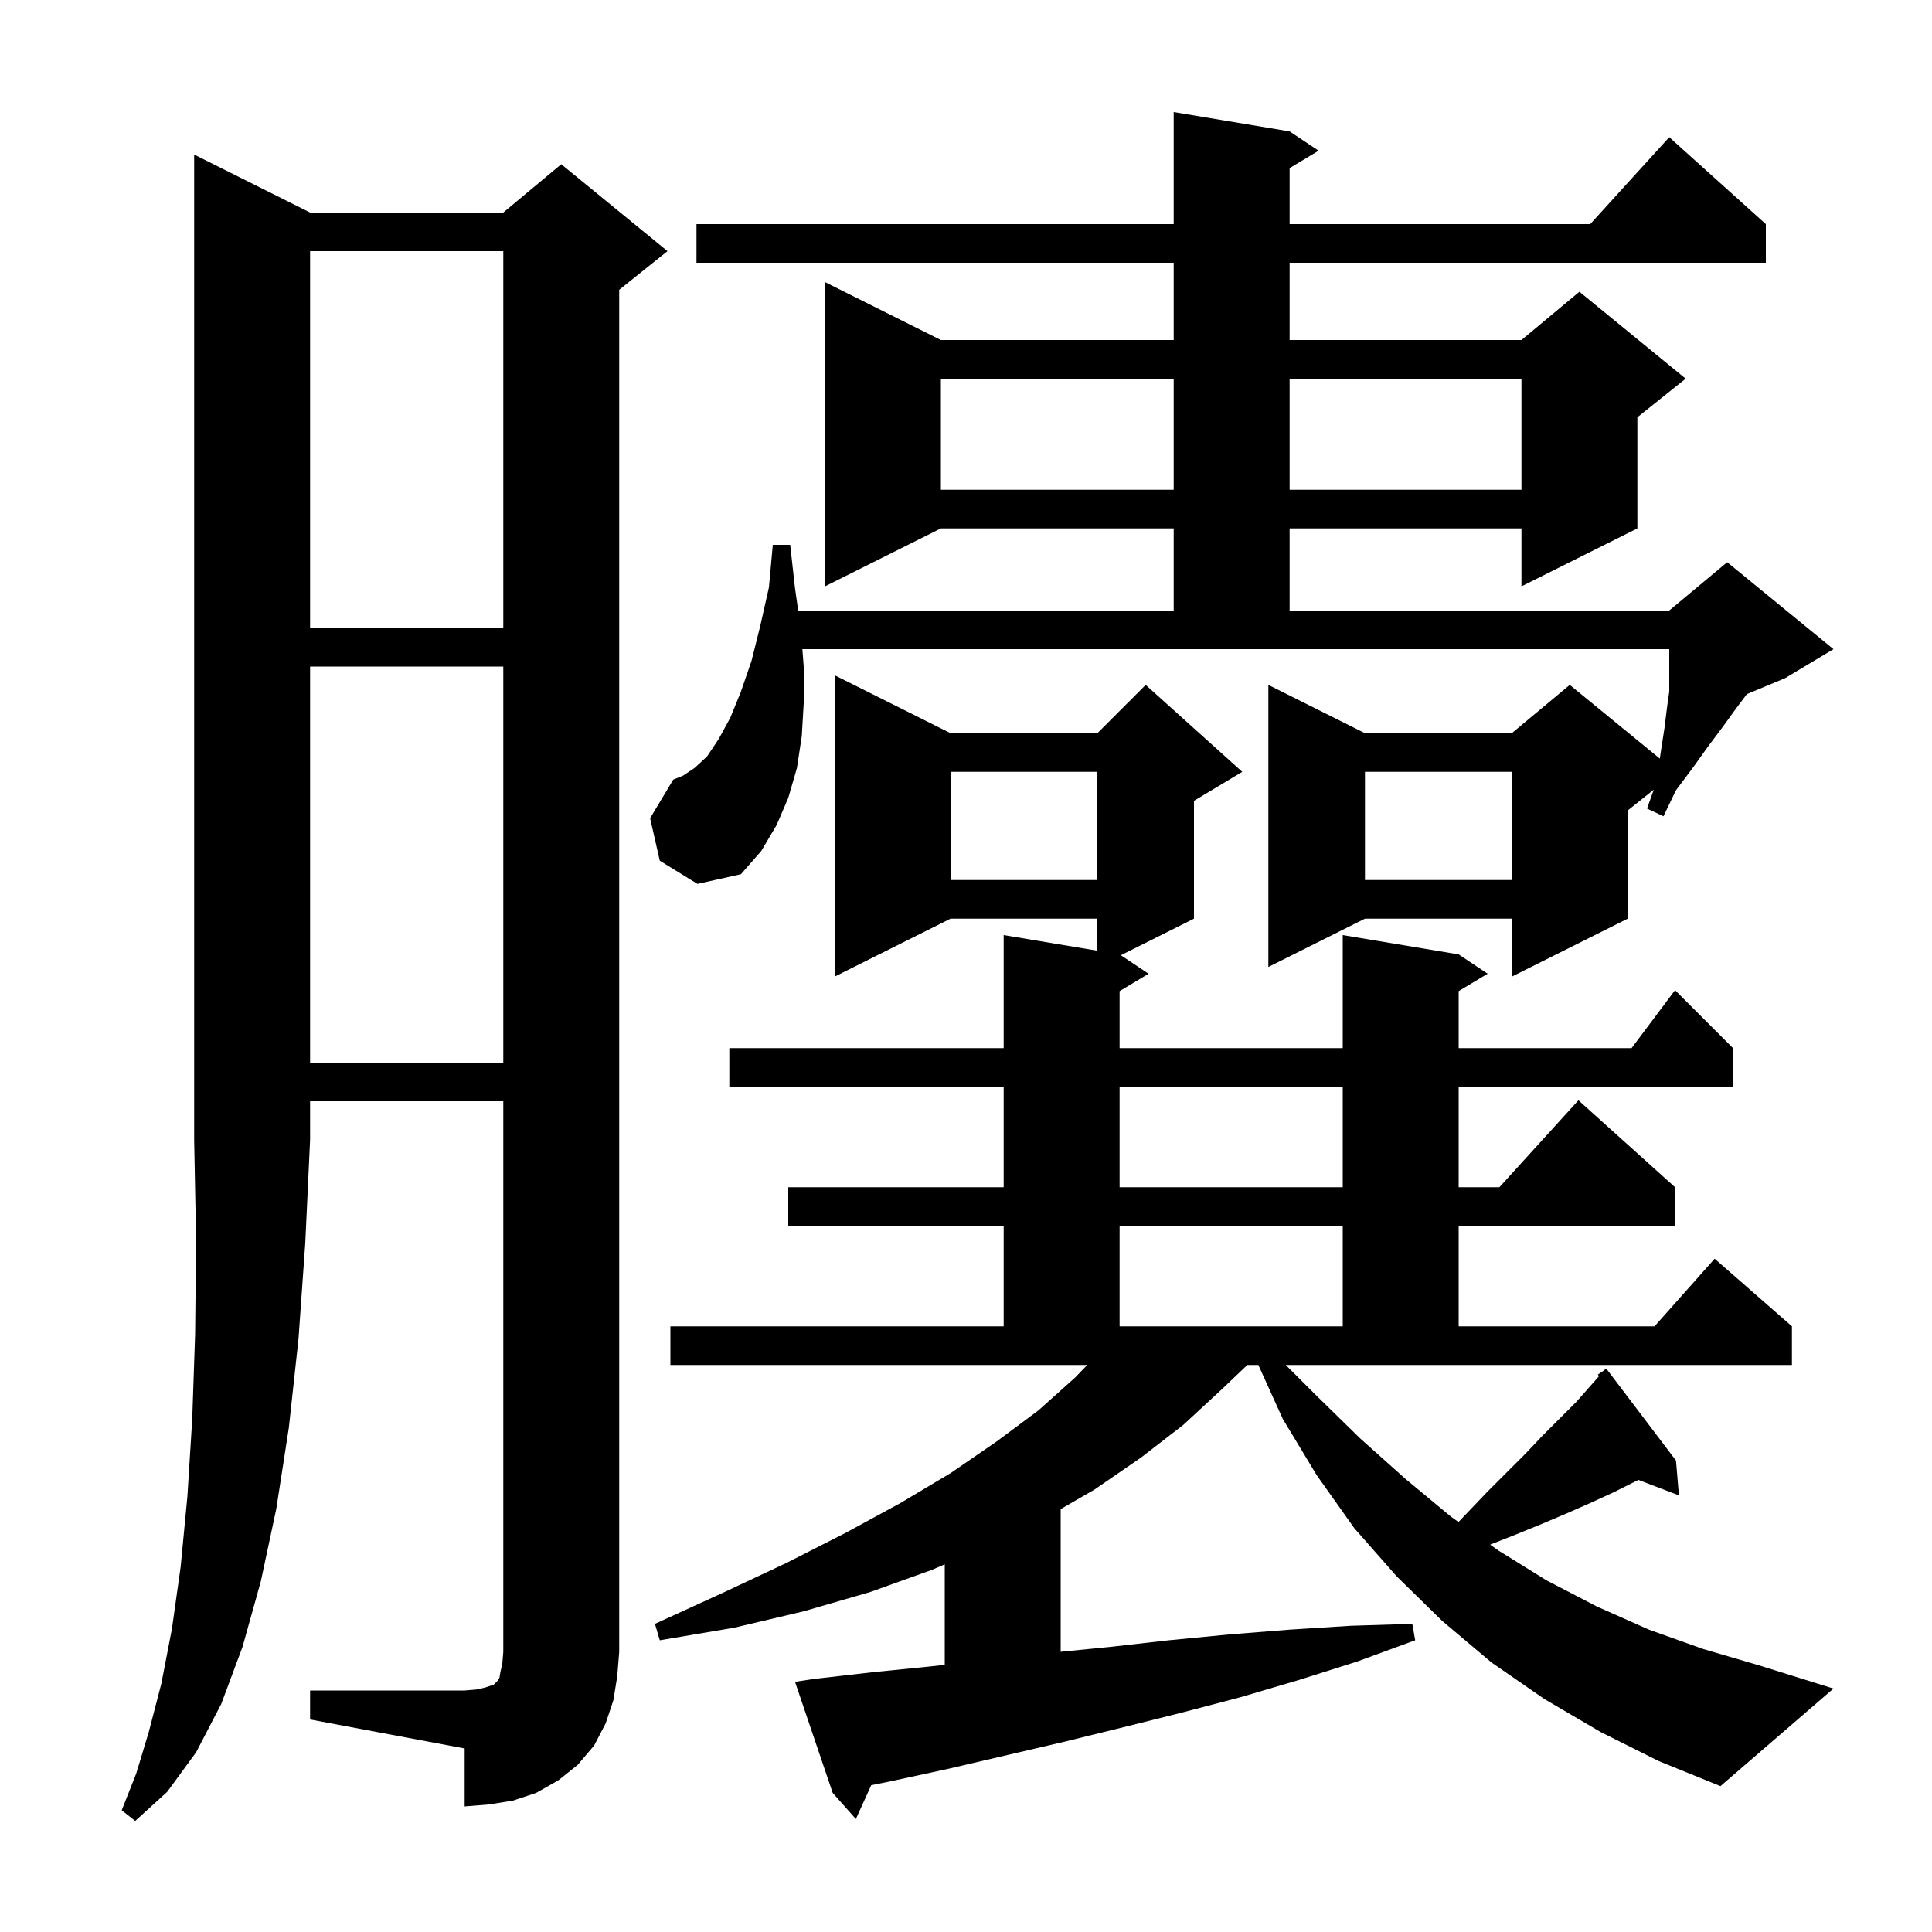 <svg xmlns="http://www.w3.org/2000/svg" xmlns:xlink="http://www.w3.org/1999/xlink" version="1.1" baseProfile="full" viewBox="0 0 200 200" width="200" height="200">
<g fill="black">
<path d="M 32.1 22.0 L 52.1 22.0 L 58.1 17.0 L 69.1 26.0 L 64.1 30.0 L 64.1 171.0 L 63.9 173.5 L 63.5 176.0 L 62.7 178.4 L 61.5 180.7 L 59.8 182.7 L 57.8 184.3 L 55.5 185.6 L 53.1 186.4 L 50.6 186.8 L 48.1 187.0 L 48.1 181.0 L 32.1 178.0 L 32.1 175.0 L 48.1 175.0 L 49.3 174.9 L 50.2 174.7 L 51.1 174.4 L 51.5 174.0 L 51.7 173.7 L 51.8 173.1 L 52.0 172.2 L 52.1 171.0 L 52.1 114.0 L 32.1 114.0 L 32.1 118.0 L 31.6 128.7 L 30.9 138.6 L 29.9 147.8 L 28.6 156.2 L 27.0 163.7 L 25.1 170.5 L 22.9 176.4 L 20.3 181.4 L 17.3 185.5 L 14.0 188.5 L 12.6 187.4 L 14.1 183.6 L 15.4 179.3 L 16.7 174.3 L 17.8 168.6 L 18.7 162.2 L 19.4 154.9 L 19.9 146.9 L 20.2 138.1 L 20.3 128.4 L 20.1 118.0 L 20.1 16.0 Z M 136.2 144.4 L 140.8 148.9 L 145.5 153.1 L 150.2 157.0 L 150.981 157.558 L 153.9 154.5 L 157.9 150.5 L 159.7 148.6 L 163.2 145.1 L 165.537 142.451 L 165.4 142.3 L 166.057 141.862 L 166.2 141.7 L 166.234 141.744 L 166.3 141.7 L 173.5 151.2 L 173.8 154.8 L 169.604 153.198 L 167.0 154.5 L 164.6 155.6 L 162.1 156.7 L 159.5 157.8 L 156.8 158.9 L 154.258 159.899 L 155.1 160.5 L 160.1 163.6 L 165.3 166.3 L 170.7 168.7 L 176.3 170.7 L 182.1 172.4 L 189.8 174.8 L 178.1 184.9 L 171.7 182.3 L 165.7 179.3 L 159.9 175.9 L 154.4 172.1 L 149.3 167.8 L 144.6 163.2 L 140.2 158.2 L 136.3 152.7 L 132.8 146.9 L 130.262 141.3 L 129.125 141.3 L 126.5 143.8 L 122.5 147.5 L 118.1 150.9 L 113.3 154.2 L 109.8 156.219 L 109.8 170.992 L 114.8 170.5 L 121.0 169.8 L 127.2 169.2 L 133.5 168.7 L 139.8 168.3 L 146.2 168.1 L 146.5 169.8 L 140.5 172.0 L 134.5 173.9 L 128.4 175.7 L 122.3 177.3 L 116.3 178.8 L 110.2 180.3 L 98.2 183.1 L 92.2 184.4 L 90.19 184.802 L 88.6 188.3 L 86.2 185.6 L 82.3 174.1 L 84.3 173.8 L 90.4 173.1 L 96.4 172.5 L 97.8 172.339 L 97.8 161.937 L 96.5 162.5 L 90.1 164.8 L 83.2 166.8 L 76.0 168.5 L 68.3 169.8 L 67.8 168.1 L 74.8 164.9 L 81.4 161.8 L 87.5 158.7 L 93.2 155.6 L 98.4 152.5 L 103.2 149.2 L 107.5 146.0 L 111.3 142.6 L 112.554 141.3 L 69.4 141.3 L 69.4 137.3 L 103.9 137.3 L 103.9 126.9 L 81.6 126.9 L 81.6 122.9 L 103.9 122.9 L 103.9 112.5 L 75.5 112.5 L 75.5 108.5 L 103.9 108.5 L 103.9 96.8 L 113.6 98.417 L 113.6 95.1 L 98.4 95.1 L 86.4 101.1 L 86.4 69.9 L 98.4 75.9 L 113.6 75.9 L 118.6 70.9 L 128.6 79.9 L 123.6 82.9 L 123.6 95.1 L 116.029 98.886 L 118.9 100.8 L 115.9 102.6 L 115.9 108.5 L 139.0 108.5 L 139.0 96.8 L 151.0 98.8 L 154.0 100.8 L 151.0 102.6 L 151.0 108.5 L 168.9 108.5 L 173.4 102.5 L 179.4 108.5 L 179.4 112.5 L 151.0 112.5 L 151.0 122.9 L 155.218 122.9 L 163.4 113.9 L 173.4 122.9 L 173.4 126.9 L 151.0 126.9 L 151.0 137.3 L 171.278 137.3 L 177.5 130.3 L 185.5 137.3 L 185.5 141.3 L 133.1 141.3 Z M 115.9 126.9 L 115.9 137.3 L 139.0 137.3 L 139.0 126.9 Z M 115.9 112.5 L 115.9 122.9 L 139.0 122.9 L 139.0 112.5 Z M 32.1 69.0 L 32.1 110.0 L 52.1 110.0 L 52.1 69.0 Z M 68.3 89.1 L 67.3 84.7 L 69.7 80.7 L 70.7 80.3 L 71.9 79.5 L 73.2 78.3 L 74.4 76.5 L 75.6 74.3 L 76.7 71.6 L 77.8 68.4 L 78.7 64.8 L 79.6 60.8 L 80.0 56.4 L 81.8 56.4 L 82.3 60.9 L 82.629 63.2 L 121.5 63.2 L 121.5 54.7 L 97.4 54.7 L 85.4 60.7 L 85.4 29.2 L 97.4 35.2 L 121.5 35.2 L 121.5 27.2 L 72.1 27.2 L 72.1 23.2 L 121.5 23.2 L 121.5 11.6 L 133.5 13.6 L 136.5 15.6 L 133.5 17.4 L 133.5 23.2 L 164.618 23.2 L 172.8 14.2 L 182.8 23.2 L 182.8 27.2 L 133.5 27.2 L 133.5 35.2 L 157.5 35.2 L 163.5 30.2 L 174.5 39.2 L 169.5 43.2 L 169.5 54.7 L 157.5 60.7 L 157.5 54.7 L 133.5 54.7 L 133.5 63.2 L 172.8 63.2 L 178.8 58.2 L 189.8 67.2 L 184.8 70.2 L 180.831 71.854 L 180.8 71.9 L 179.6 73.5 L 178.3 75.3 L 176.8 77.3 L 175.3 79.4 L 173.5 81.8 L 172.2 84.5 L 170.5 83.7 L 171.2 81.74 L 168.5 83.9 L 168.5 95.1 L 156.5 101.1 L 156.5 95.1 L 141.3 95.1 L 131.3 100.1 L 131.3 70.9 L 141.3 75.9 L 156.5 75.9 L 162.5 70.9 L 171.827 78.531 L 171.9 78.0 L 172.3 75.4 L 172.6 73.0 L 172.8 71.6 L 172.8 67.2 L 83.062 67.2 L 83.2 69.0 L 83.2 72.8 L 83.0 76.2 L 82.5 79.5 L 81.6 82.6 L 80.4 85.4 L 78.8 88.1 L 76.7 90.5 L 72.2 91.5 Z M 141.3 79.9 L 141.3 91.1 L 156.5 91.1 L 156.5 79.9 Z M 98.4 79.9 L 98.4 91.1 L 113.6 91.1 L 113.6 79.9 Z M 32.1 26.0 L 32.1 65.0 L 52.1 65.0 L 52.1 26.0 Z M 97.4 39.2 L 97.4 50.7 L 121.5 50.7 L 121.5 39.2 Z M 133.5 39.2 L 133.5 50.7 L 157.5 50.7 L 157.5 39.2 Z " />
</g>
</svg>

